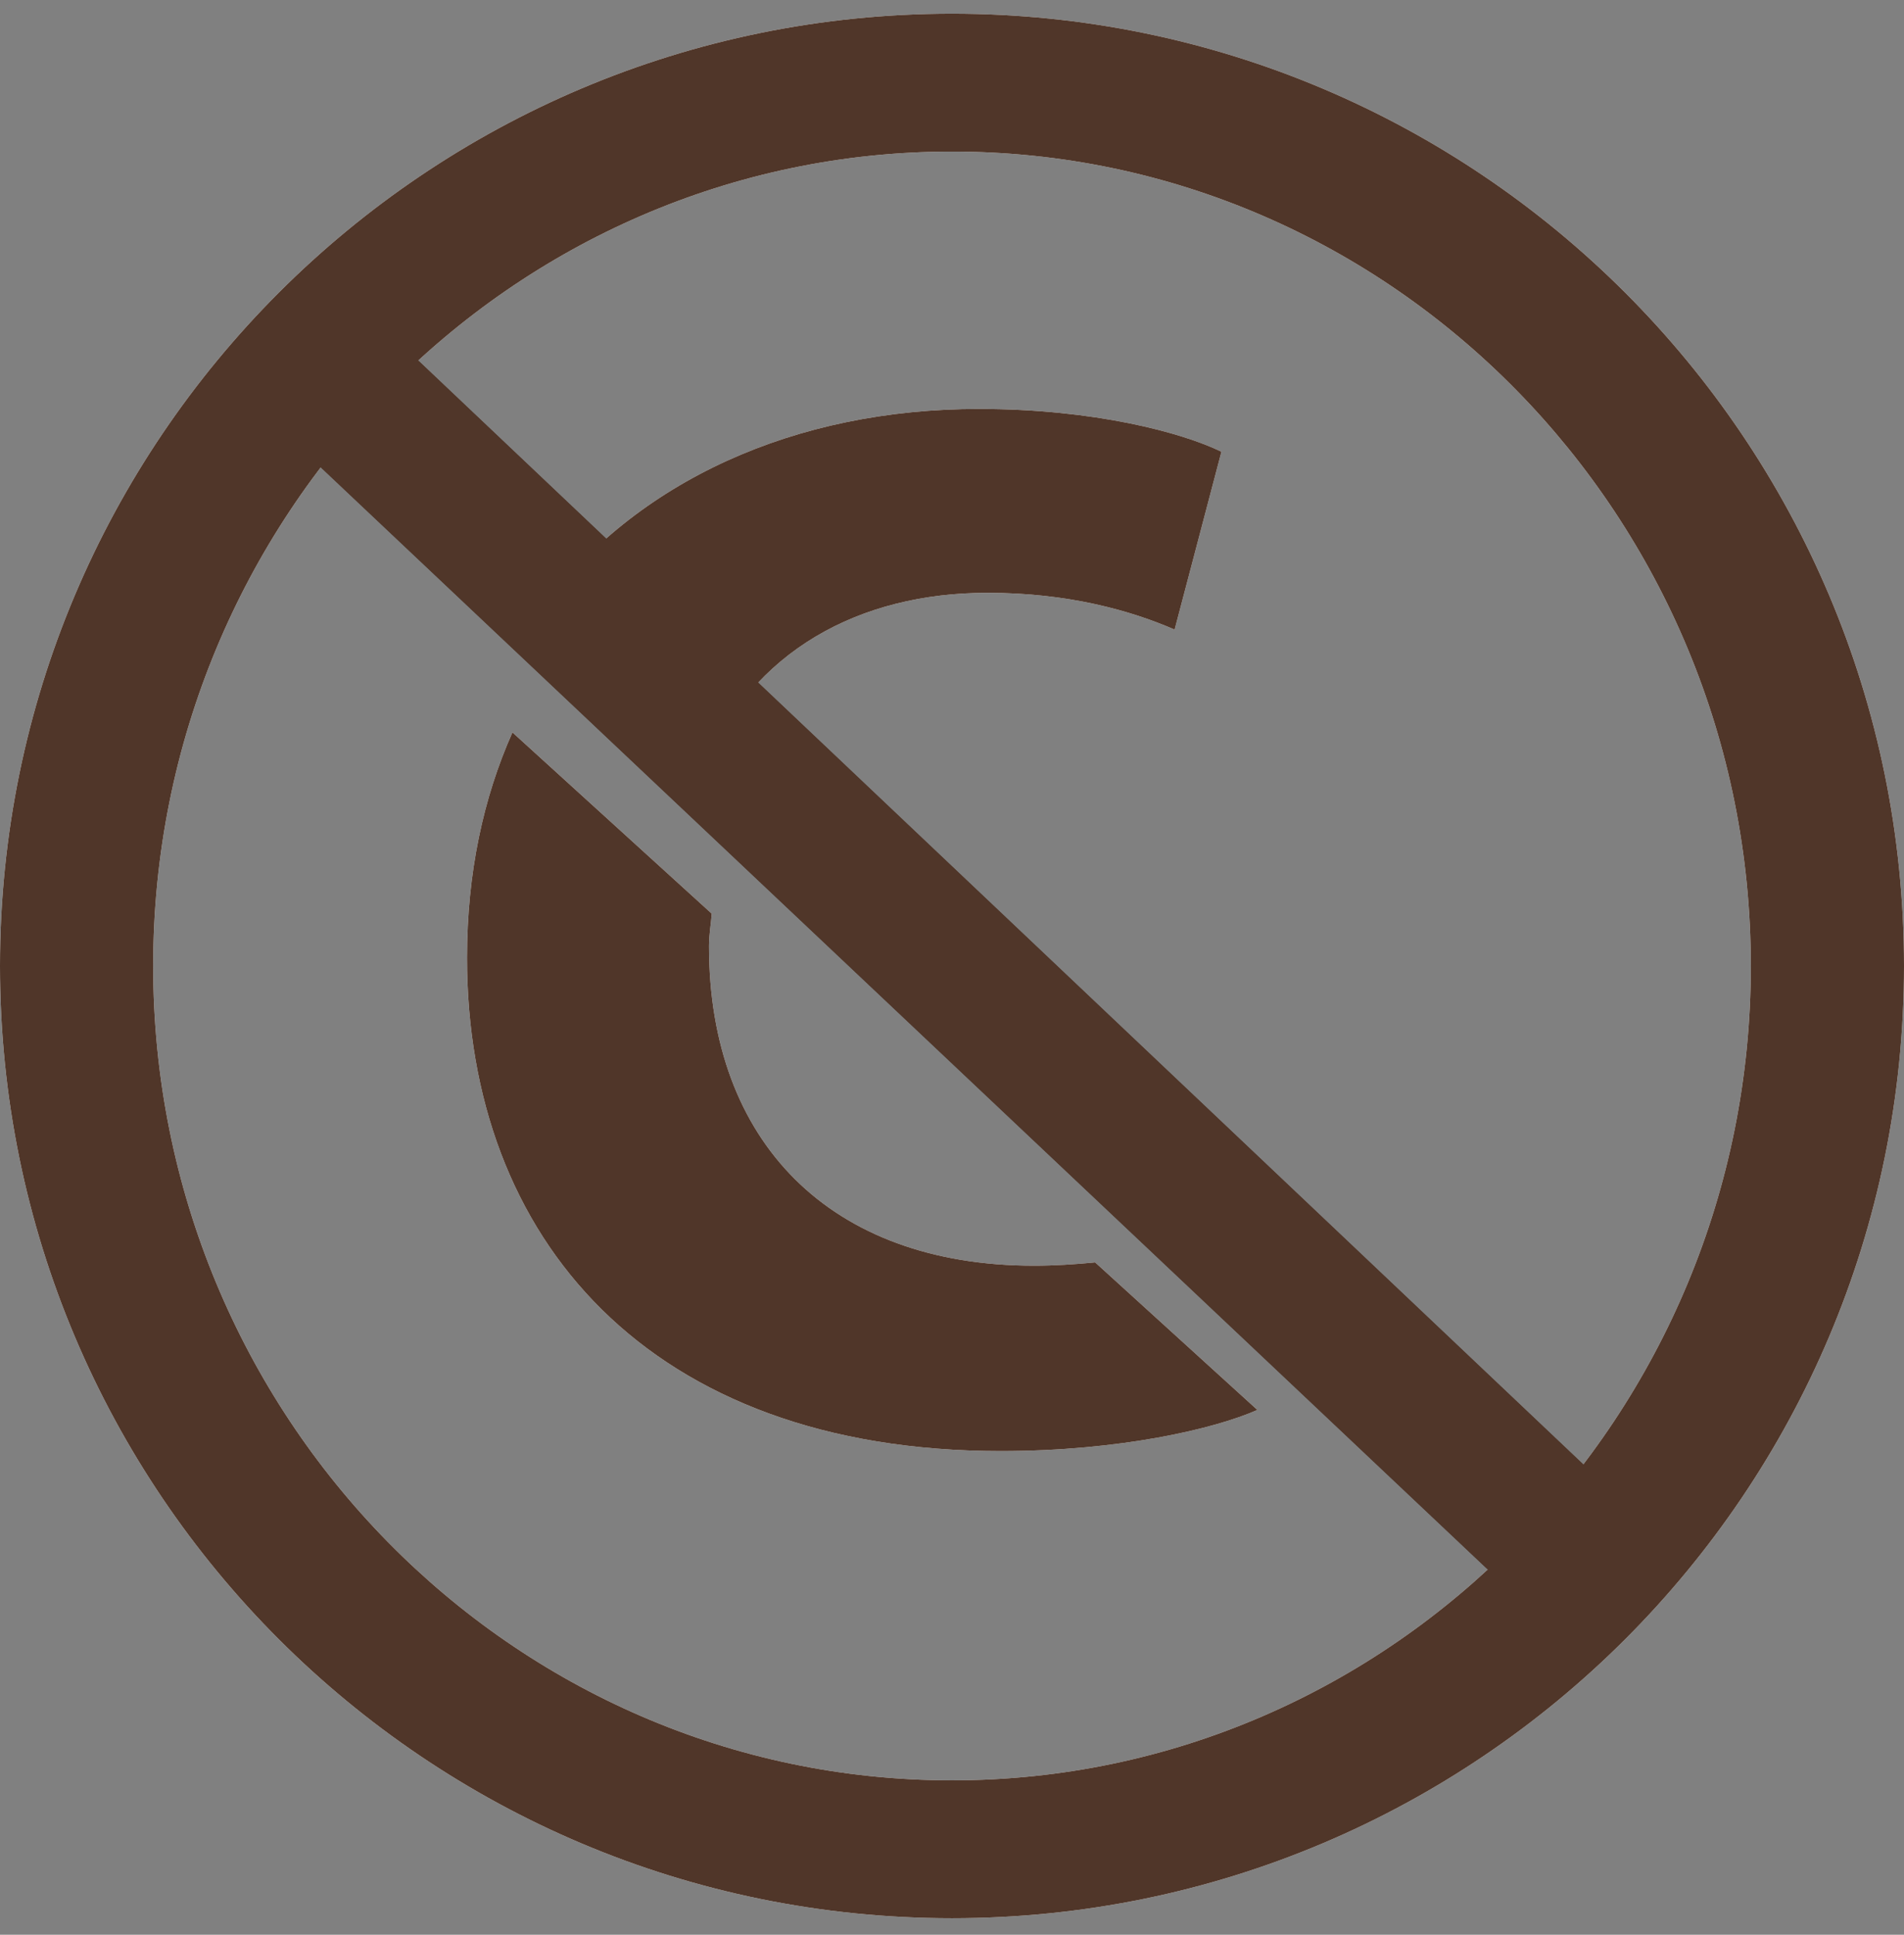<?xml version="1.0" encoding="UTF-8" standalone="no"?>
<svg width="63px" height="64px" viewBox="0 0 63 64" version="1.1" xmlns="http://www.w3.org/2000/svg" xmlns:xlink="http://www.w3.org/1999/xlink">
    <rect x="0" y="0" width="63" height="64" fill="#808080" stroke="none"/>
    <!-- Generator: Sketch 50.2 (55047) - http://www.bohemiancoding.com/sketch -->
    <title>Group</title>
    <desc>Created with Sketch.</desc>
    <defs></defs>
    <g id="Inside-page-mockups" stroke="none" stroke-width="1" fill="none" fill-rule="evenodd">
        <g id="Group" transform="translate(0, 0.453)">
            <path d="M23.271,24.962 C24.882,21.082 28.433,19.157 32.677,19.157 C35.34,19.157 37.421,19.744 38.866,20.374 L40.415,14.49 C39.11,13.855 36.209,13.075 32.39,13.075 C26.341,13.075 21.042,15.422 17.83,19.787 L23.271,24.962 Z" id="Fill-1" fill="#FFFFFE"></path>
            <path d="M36.237,41.306 C35.566,41.371 34.887,41.415 34.216,41.415 C27.461,41.415 23.459,37.312 23.459,30.843 C23.459,30.46 23.524,30.129 23.55,29.77 L16.956,23.774 C15.995,25.931 15.453,28.417 15.453,31.231 C15.453,40.5 21.459,47.547 33.113,47.547 C37.081,47.547 40.208,46.806 41.604,46.186 L36.237,41.306 Z" id="Fill-3" fill="#FFFFFE"></path>
            <polygon id="Fill-5" fill="#503629" points="11.764 9.509 54.679 50.159 51.375 53.491 8.321 12.841"></polygon>
            <path d="M31.5,0 C14.102,0 0,14.104 0,31.5 C0,48.896 14.102,63 31.5,63 C48.896,63 63,48.896 63,31.5 C63,14.104 48.896,0 31.5,0 M31.5,4.561 C46.073,4.561 57.932,16.645 57.932,31.5 C57.932,46.355 46.073,58.439 31.5,58.439 C16.925,58.439 5.068,46.355 5.068,31.5 C5.068,16.645 16.925,4.561 31.5,4.561" id="Fill-7" fill="#FFFFFE"></path>
            <path d="M23.271,24.962 C24.882,21.082 28.433,19.157 32.677,19.157 C35.34,19.157 37.421,19.744 38.866,20.374 L40.415,14.49 C39.11,13.855 36.209,13.075 32.39,13.075 C26.341,13.075 21.042,15.422 17.83,19.787 L23.271,24.962 Z" id="Fill-9" fill="#503629"></path>
            <path d="M36.237,41.306 C35.566,41.371 34.887,41.415 34.216,41.415 C27.461,41.415 23.459,37.312 23.459,30.843 C23.459,30.46 23.524,30.129 23.55,29.77 L16.956,23.774 C15.995,25.931 15.453,28.417 15.453,31.231 C15.453,40.5 21.459,47.547 33.113,47.547 C37.081,47.547 40.208,46.806 41.604,46.186 L36.237,41.306 Z" id="Fill-11" fill="#503629"></path>
            <polygon id="Fill-13" fill="#503629" points="11.764 9.509 54.679 50.159 51.375 53.491 8.321 12.841"></polygon>
            <path d="M31.5,0 C14.102,0 0,14.104 0,31.5 C0,48.896 14.102,63 31.5,63 C48.896,63 63,48.896 63,31.5 C63,14.104 48.896,0 31.5,0 M31.5,4.561 C46.073,4.561 57.932,16.645 57.932,31.5 C57.932,46.355 46.073,58.439 31.5,58.439 C16.925,58.439 5.068,46.355 5.068,31.5 C5.068,16.645 16.925,4.561 31.5,4.561" id="Fill-15" fill="#503629"></path>
        </g>
    </g>
</svg>